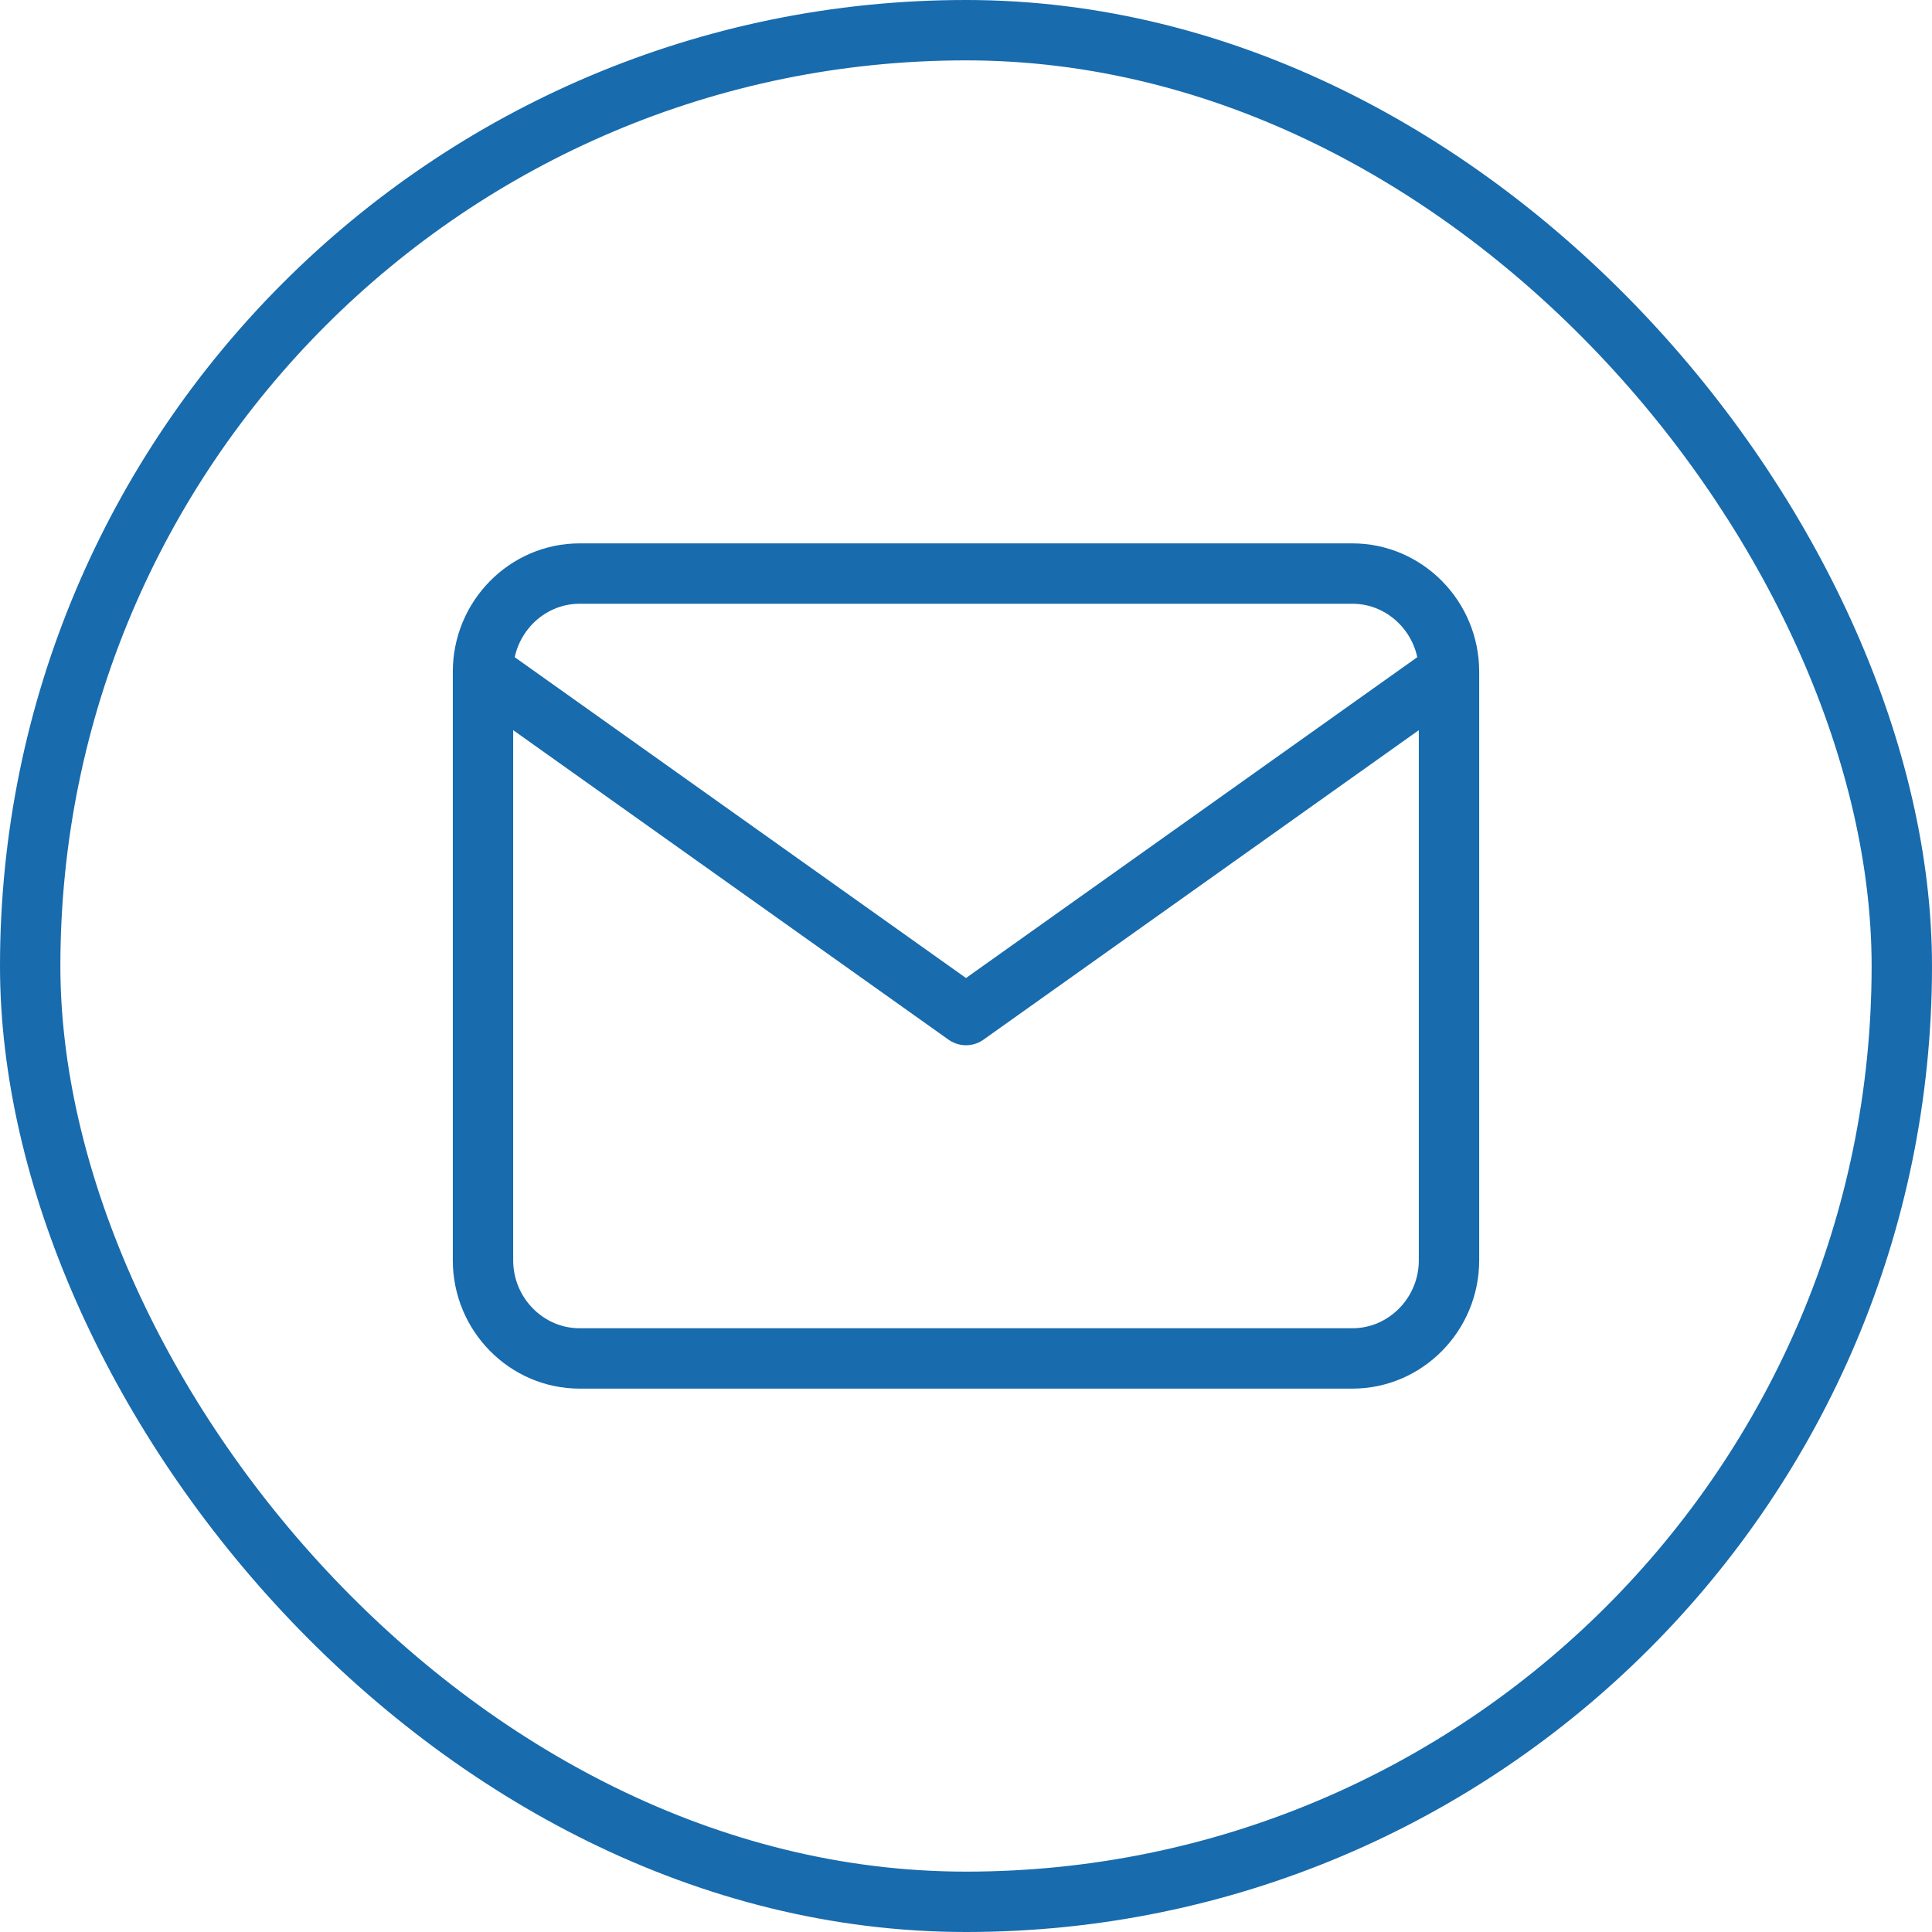<svg xmlns="http://www.w3.org/2000/svg" fill="none" viewBox="0 0 64 64" height="64" width="64">
<rect stroke-width="2" stroke="#186BAD" rx="31" height="62" width="62" y="1" x="1"></rect>
<path stroke-linejoin="round" stroke-linecap="round" stroke-width="2" stroke="#186BAD" d="M48 22.25C48 20.462 46.56 19 44.8 19H19.2C17.44 19 16 20.462 16 22.25M48 22.25V41.75C48 43.538 46.56 45 44.8 45H19.2C17.44 45 16 43.538 16 41.75V22.25M48 22.25L32 33.625L16 22.25"></path>
</svg>
